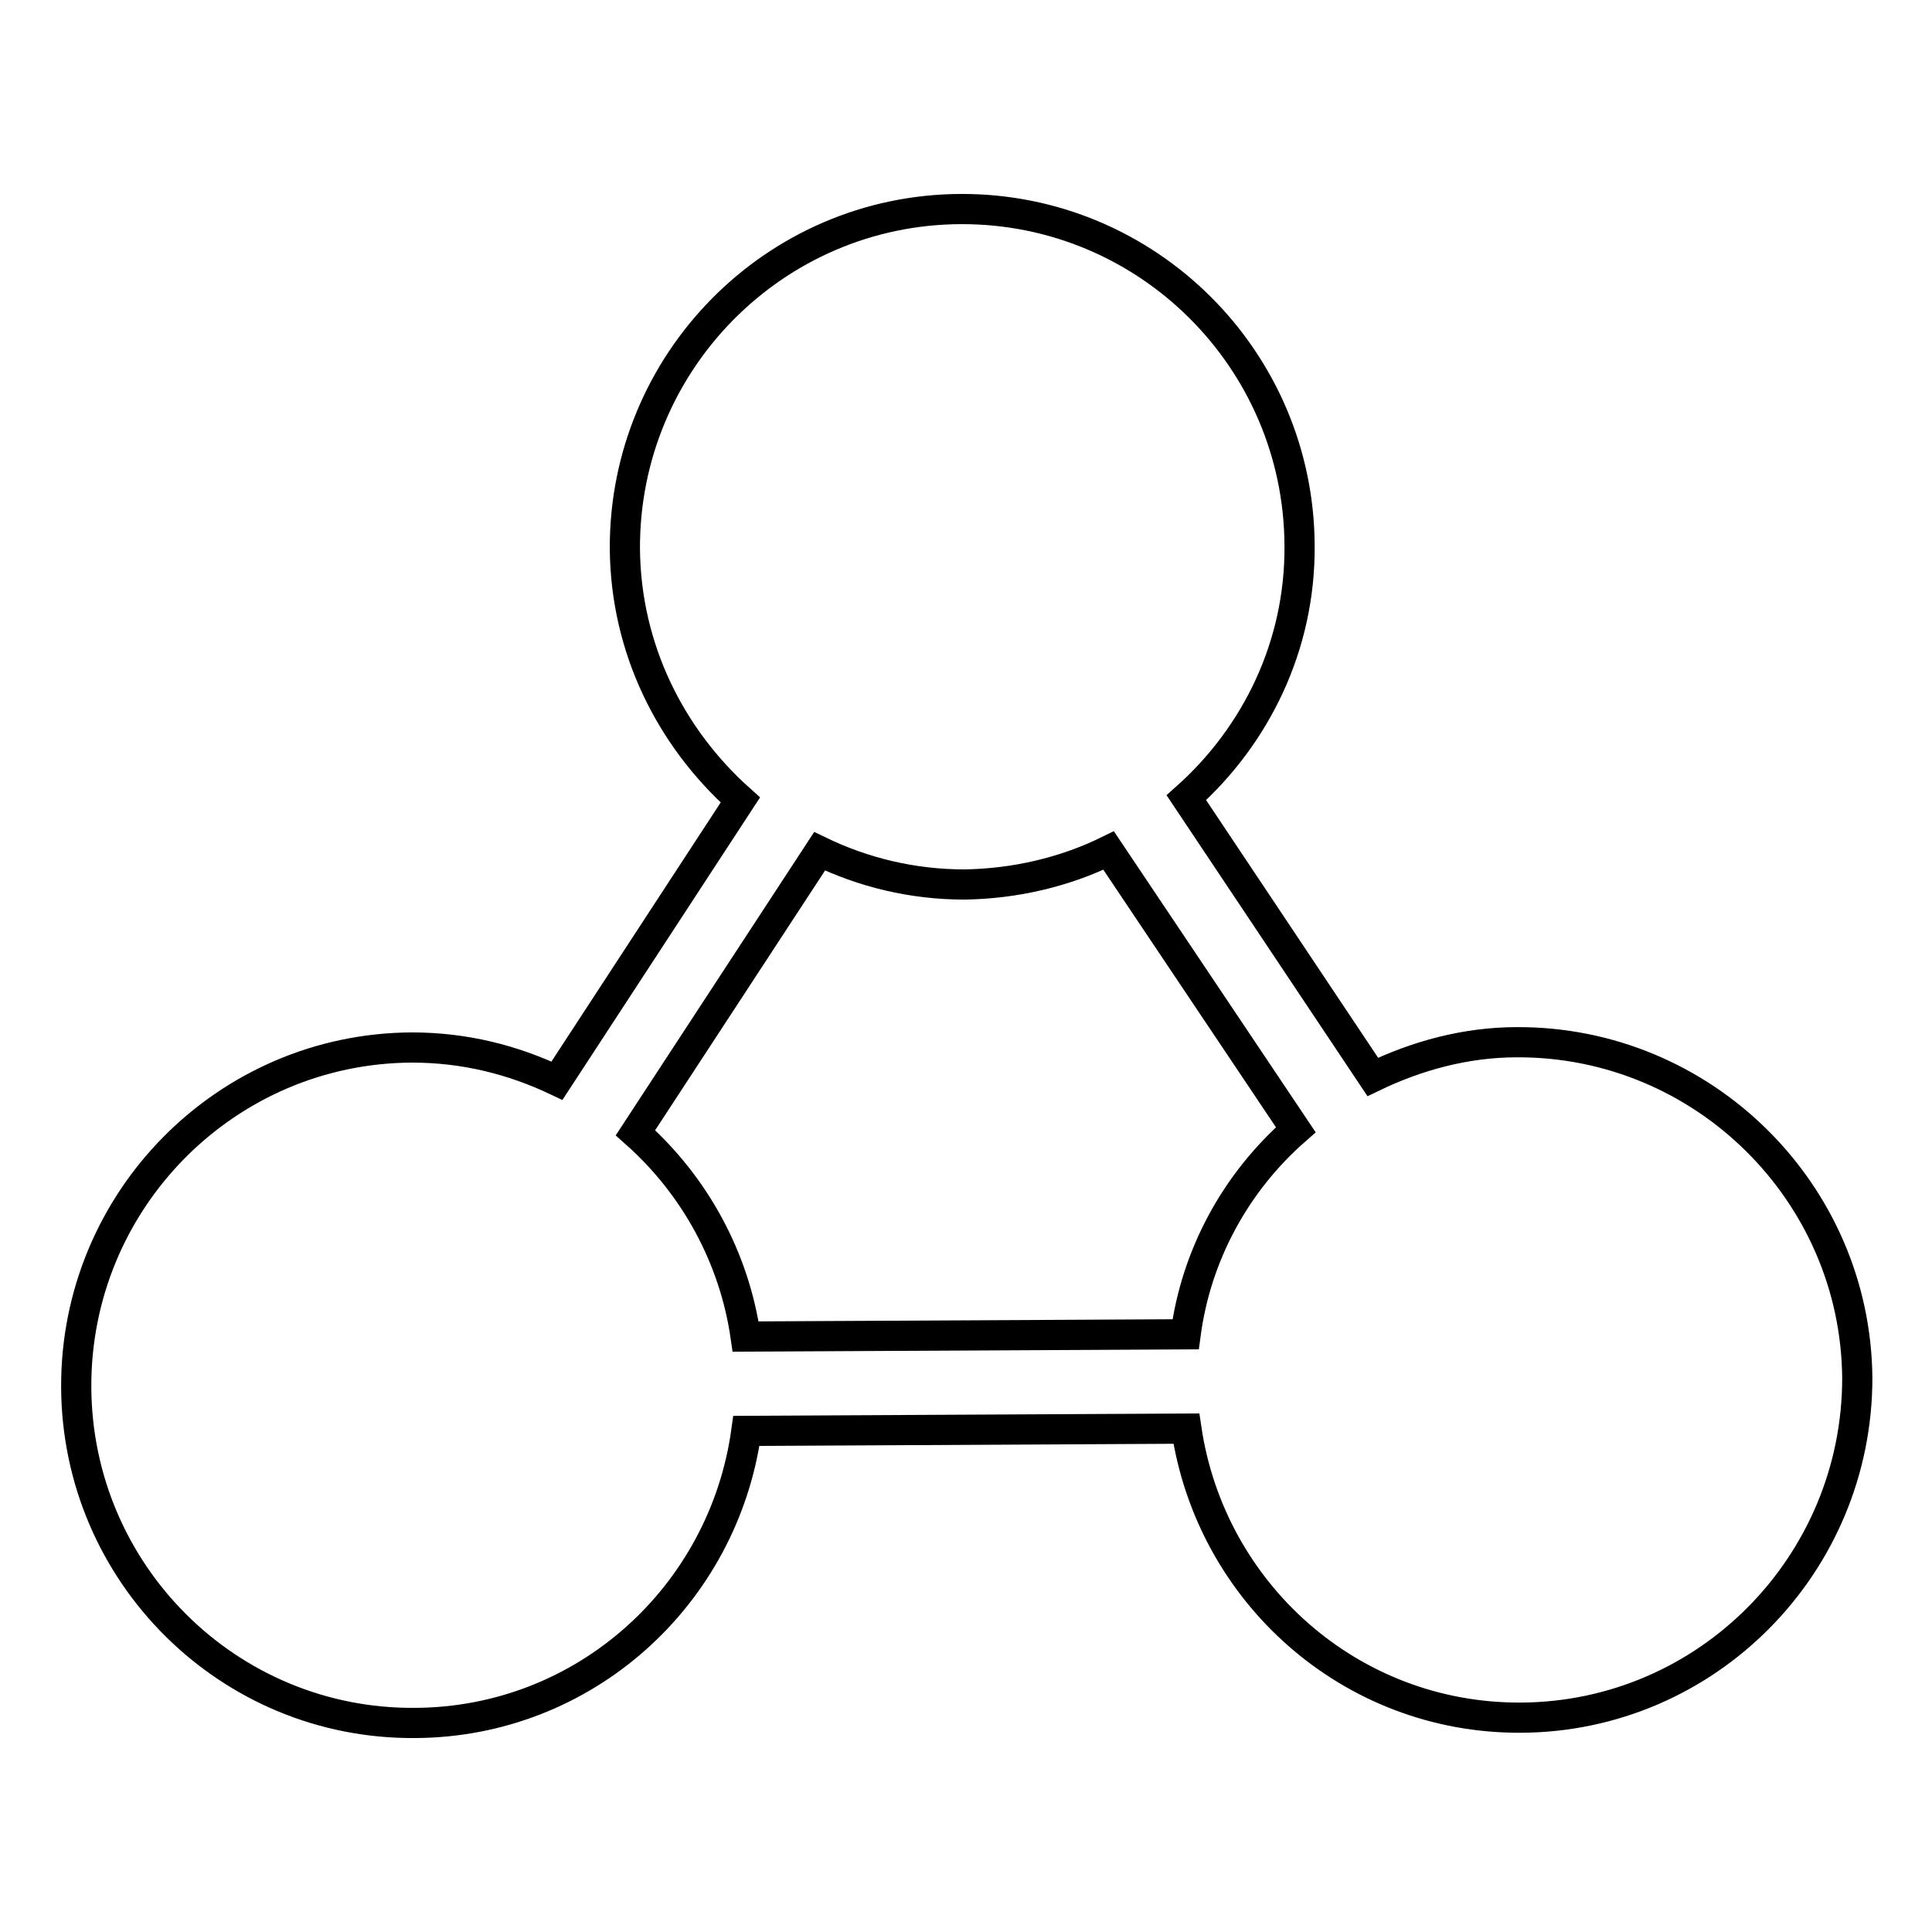 <?xml version="1.0" encoding="utf-8"?>
<!-- Svg Vector Icons : http://www.onlinewebfonts.com/icon -->
<!DOCTYPE svg PUBLIC "-//W3C//DTD SVG 1.1//EN" "http://www.w3.org/Graphics/SVG/1.1/DTD/svg11.dtd">
<svg version="1.1" xmlns="http://www.w3.org/2000/svg" xmlns:xlink="http://www.w3.org/1999/xlink" x="0px" y="0px" viewBox="0 0 256 256" enable-background="new 0 0 256 256" xml:space="preserve">
<g> <path stroke-width="4" fill-opacity="0" stroke="#000000"  d="M201,138.1c-6.8,0-13.3,1.8-19.1,4.6l-24.7-37c9.2-8.2,15.1-20.1,15-33.4c-0.1-24.7-20.2-44.7-44.9-44.6 c-24.7,0.1-44.6,20.3-44.5,45c0.1,13.3,6.1,25.1,15.3,33.3l-24.3,37.2c-5.9-2.8-12.3-4.4-19.2-4.4c-24.7,0.1-44.6,20.3-44.5,45 c0.1,24.7,20.2,44.7,44.9,44.5c22.5-0.1,40.9-16.9,43.9-38.7l58.3-0.3c3.2,21.7,21.7,38.4,44.3,38.3c24.7-0.1,44.6-20.3,44.6-45 C245.9,158,225.7,138,201,138.1L201,138.1z M157.1,176.8l-58.3,0.3c-1.5-10.4-6.7-20-14.6-27l24.4-37.3c5.8,2.8,12.3,4.4,19.2,4.4 c6.6-0.1,13.2-1.6,19.1-4.5l24.8,37C163.7,156.7,158.5,166.3,157.1,176.8z"/></g>
</svg>